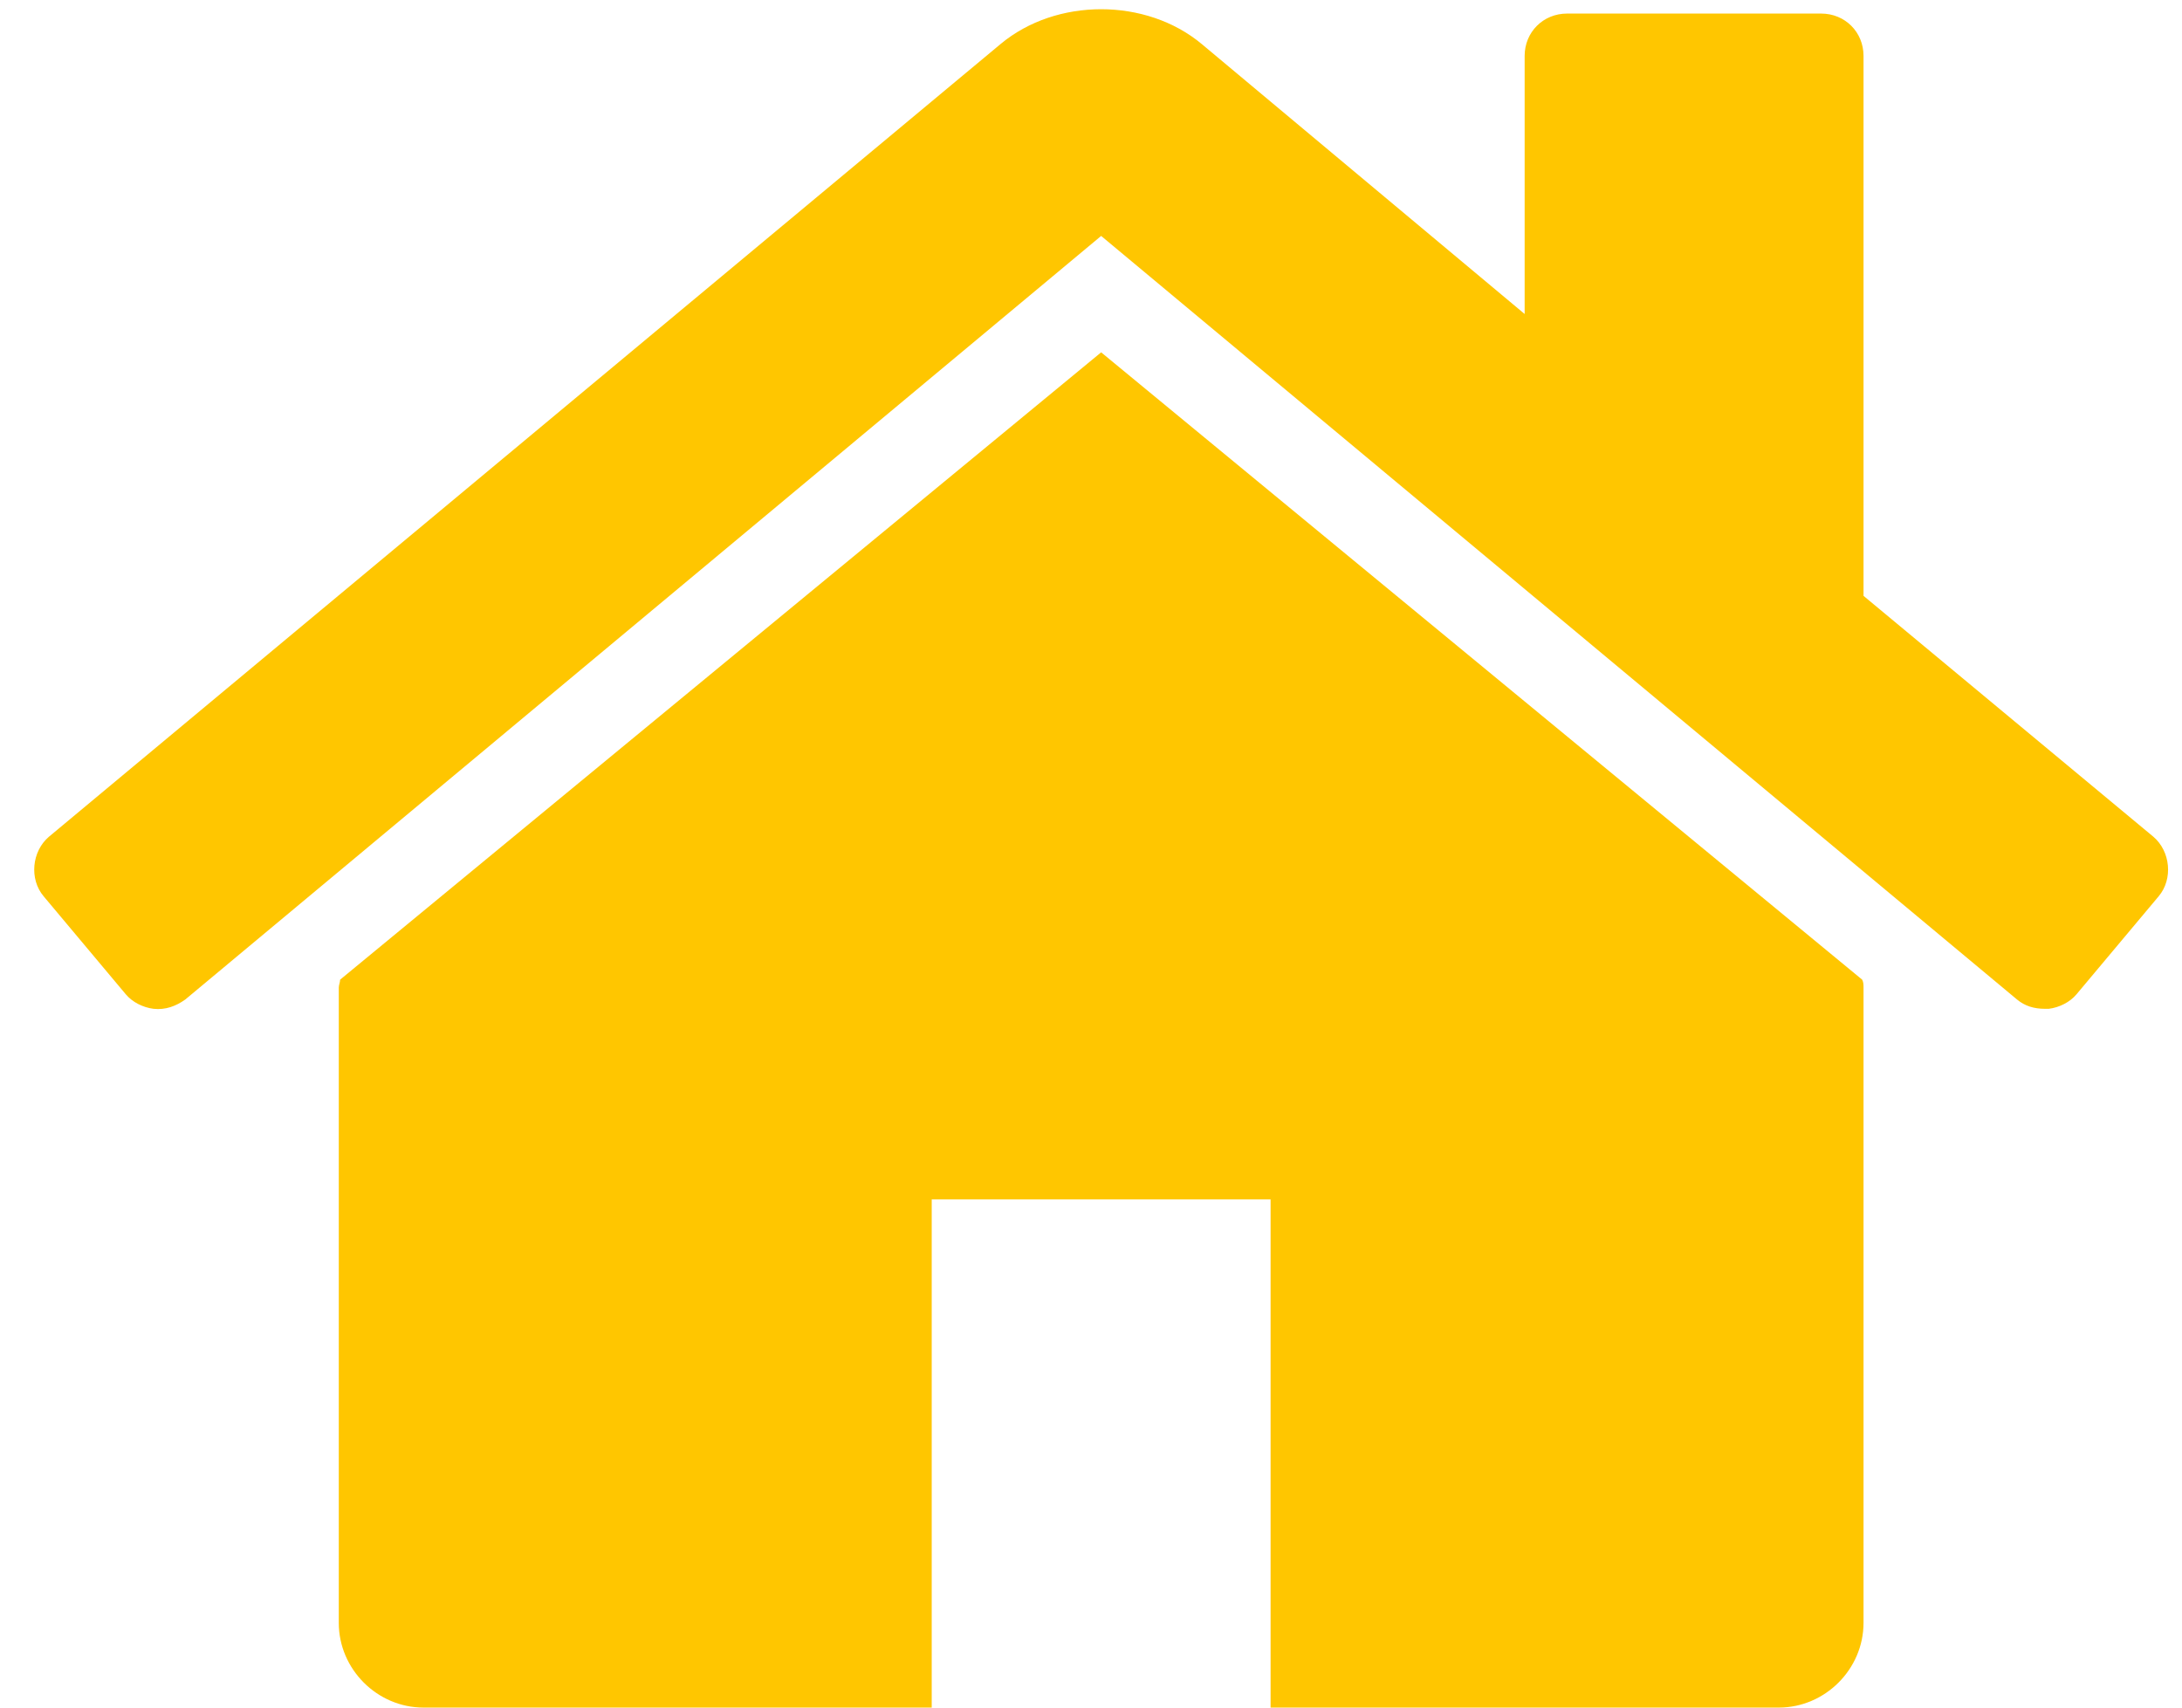 <?xml version="1.0" encoding="UTF-8"?>
<svg width="23px" height="18px" viewBox="0 0 23 18" version="1.1" xmlns="http://www.w3.org/2000/svg" xmlns:xlink="http://www.w3.org/1999/xlink">
    <!-- Generator: Sketch 53.2 (72643) - https://sketchapp.com -->
    <title>icon-residential-locksmith</title>
    <desc>Created with Sketch.</desc>
    <g id="Page-1" stroke="none" stroke-width="1" fill="none" fill-rule="evenodd">
        <g id="Homepage-2" transform="translate(-245, -2626)" fill="#FFC600" fill-rule="nonzero">
            <path d="M264.643,2636.411 L264.643,2643.107 C264.643,2643.595 264.238,2644 263.75,2644 L258.393,2644 L258.393,2638.643 L254.821,2638.643 L254.821,2644 L249.464,2644 C248.976,2644 248.571,2643.595 248.571,2643.107 L248.571,2636.411 C248.571,2636.383 248.585,2636.355 248.585,2636.327 L256.607,2629.714 L264.629,2636.327 C264.643,2636.355 264.643,2636.383 264.643,2636.411 Z M267.754,2635.448 L266.889,2636.48 C266.819,2636.564 266.708,2636.62 266.596,2636.634 C266.582,2636.634 266.568,2636.634 266.554,2636.634 C266.443,2636.634 266.345,2636.606 266.261,2636.536 L256.607,2628.487 L246.953,2636.536 C246.855,2636.606 246.744,2636.648 246.618,2636.634 C246.507,2636.62 246.395,2636.564 246.325,2636.48 L245.46,2635.448 C245.307,2635.267 245.335,2634.974 245.516,2634.82 L255.547,2626.464 C256.133,2625.975 257.081,2625.975 257.667,2626.464 L261.071,2629.31 L261.071,2626.589 C261.071,2626.338 261.267,2626.143 261.518,2626.143 L264.196,2626.143 C264.448,2626.143 264.643,2626.338 264.643,2626.589 L264.643,2632.281 L267.698,2634.82 C267.879,2634.974 267.907,2635.267 267.754,2635.448 Z" id="icon-residential-locksmith"></path>
        </g>
    </g>
</svg>